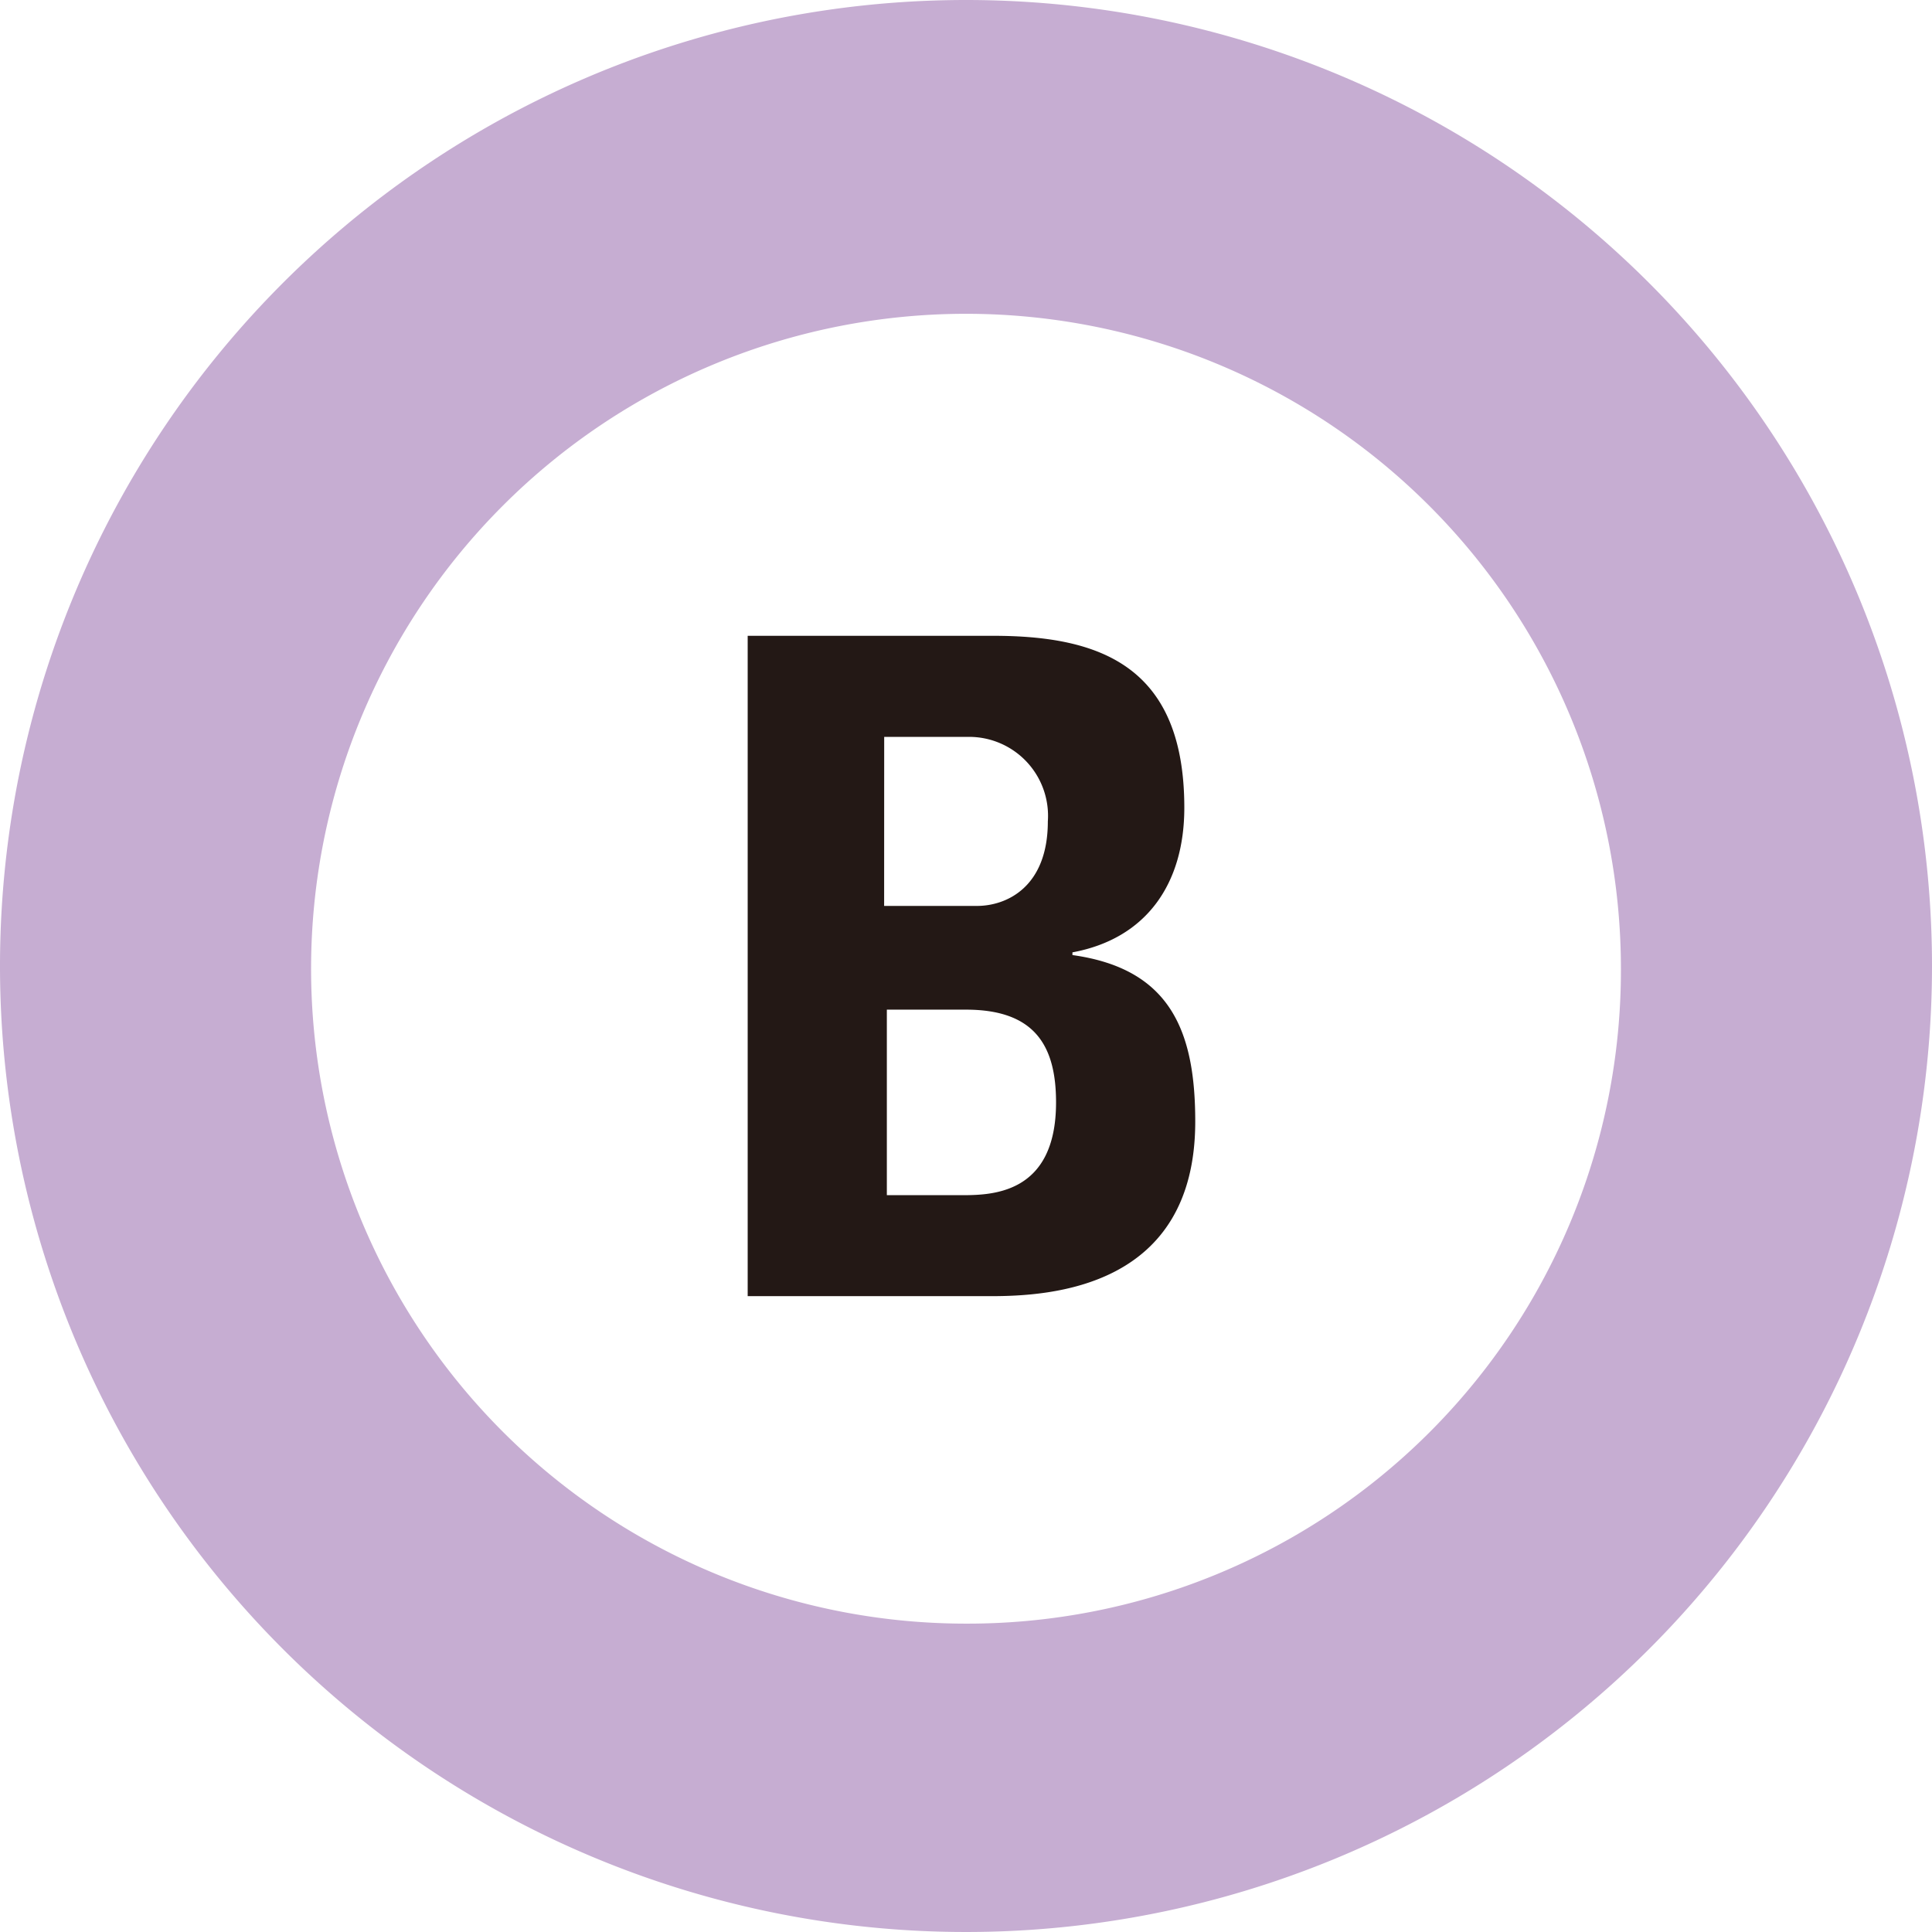 <svg xmlns="http://www.w3.org/2000/svg" xmlns:xlink="http://www.w3.org/1999/xlink" width="64" height="64" viewBox="0 0 64 64"><defs><clipPath id="a"><rect width="64" height="64" fill="none"/></clipPath><clipPath id="c"><rect width="64" height="64"/></clipPath></defs><g id="b" clip-path="url(#c)"><g clip-path="url(#a)"><path d="M27.4,45.176V23.3h8.136c3.525,0,6.328.994,6.328,5.695,0,2.531-1.266,4.339-3.706,4.791v.09c3.254.452,4.068,2.531,4.068,5.514,0,5.514-4.791,5.785-6.78,5.785H27.4m4.52-12.927h3.073c.994,0,2.35-.633,2.35-2.8a2.615,2.615,0,0,0-2.621-2.8h-2.8Zm0,9.582h2.531c.994,0,3.164,0,3.164-3.073,0-1.9-.723-3.073-2.983-3.073H32.01v6.147Z" transform="translate(-2.632 -2.238)" fill="#231815"/><path d="M32,0A32,32,0,1,0,64,32,32,32,0,0,0,32,0m0,53.785A21.695,21.695,0,1,1,53.695,32.09,21.643,21.643,0,0,1,32,53.785" fill="#c6add2"/></g></g></svg>